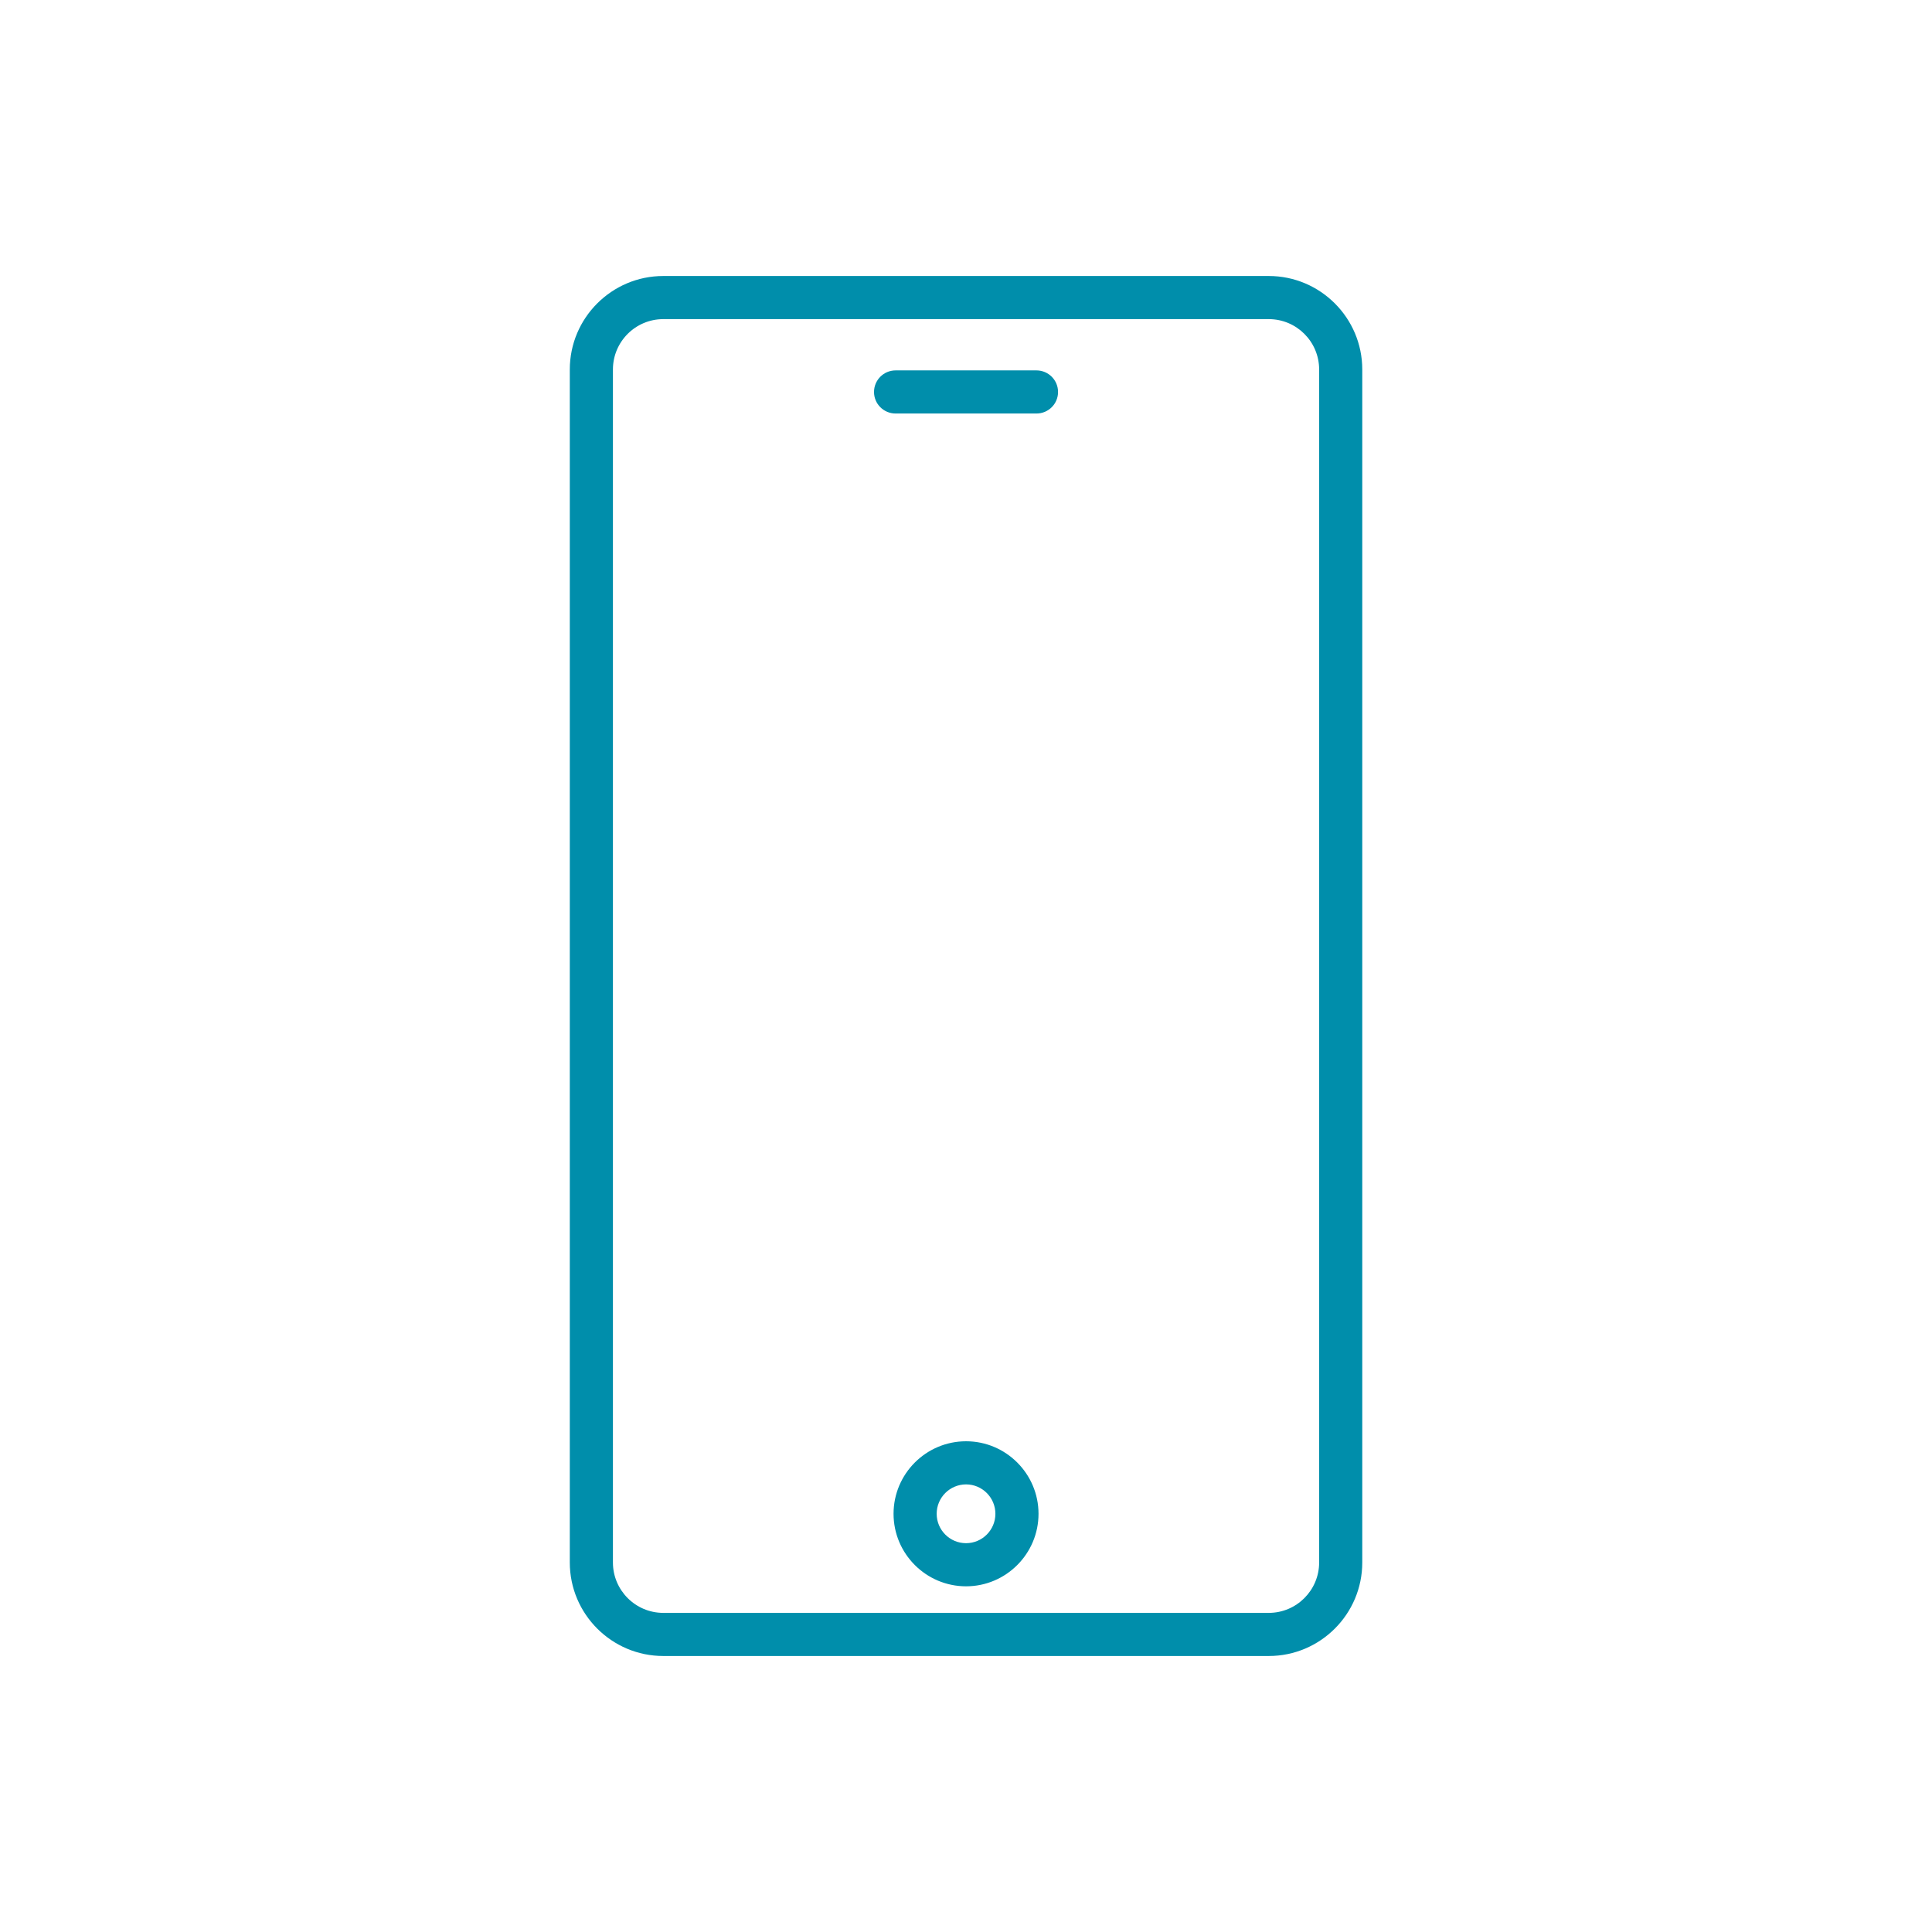 <svg width="28" height="28" viewBox="0 0 28 28" fill="none" xmlns="http://www.w3.org/2000/svg">
<path d="M18.388 4H9.613C8.866 4 8.258 4.608 8.258 5.355V22.645C8.258 23.392 8.866 24 9.613 24H18.388C19.135 24 19.743 23.392 19.743 22.645V5.355C19.743 4.608 19.135 4 18.388 4ZM19.118 22.645C19.118 23.047 18.791 23.375 18.388 23.375H9.613C9.21 23.375 8.883 23.047 8.883 22.645V5.355C8.883 4.952 9.21 4.625 9.613 4.625H18.388C18.791 4.625 19.118 4.952 19.118 5.355V22.645H19.118ZM15.334 5.681C15.334 5.854 15.194 5.993 15.021 5.993H12.98C12.807 5.993 12.667 5.854 12.667 5.681C12.667 5.508 12.807 5.368 12.98 5.368H15.021C15.194 5.368 15.334 5.508 15.334 5.681ZM14.001 20.888C13.421 20.888 12.95 21.36 12.95 21.939C12.95 22.518 13.421 22.99 14.001 22.99C14.58 22.99 15.051 22.518 15.051 21.939C15.051 21.36 14.58 20.888 14.001 20.888ZM14.001 22.365C13.766 22.365 13.575 22.174 13.575 21.939C13.575 21.704 13.766 21.513 14.001 21.513C14.235 21.513 14.426 21.704 14.426 21.939C14.426 22.174 14.235 22.365 14.001 22.365Z" fill="#008EAB"/>
</svg>
